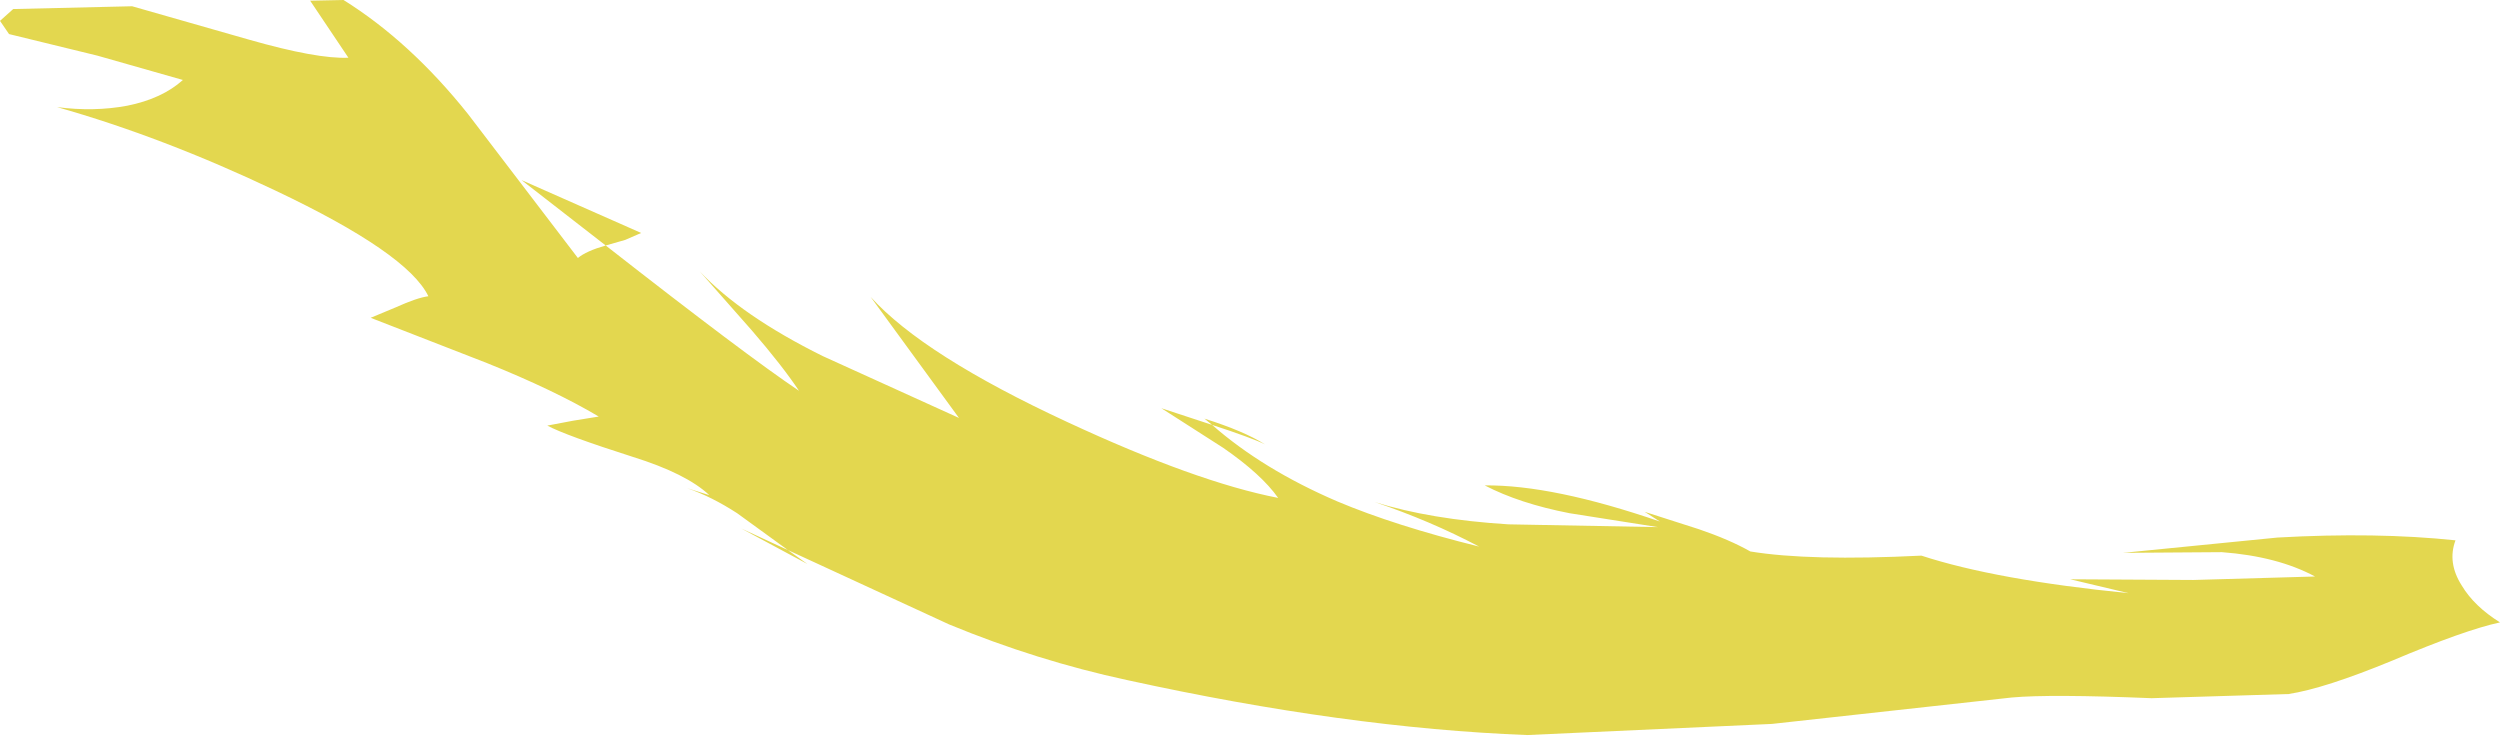 <?xml version="1.0" encoding="UTF-8" standalone="no"?>
<svg xmlns:xlink="http://www.w3.org/1999/xlink" height="52.9px" width="179.75px" xmlns="http://www.w3.org/2000/svg">
  <g transform="matrix(1.0, 0.0, 0.0, 1.0, 0.0, 0.0)">
    <path d="M163.75 38.65 Q170.85 38.25 176.55 38.85 175.95 40.45 177.0 42.1 177.9 43.6 179.75 44.75 177.2 45.3 172.0 47.5 167.15 49.5 164.55 49.9 L154.7 50.2 Q147.4 49.9 144.65 50.15 L127.4 52.05 109.8 52.85 Q96.8 52.35 81.05 48.9 74.55 47.5 68.25 44.9 L56.65 39.55 53.0 36.9 Q51.15 35.7 49.4 35.1 L51.0 35.6 Q49.35 34.05 45.5 32.85 40.65 31.3 39.35 30.6 L41.2 30.25 43.05 29.95 Q39.85 28.05 35.0 26.1 L26.65 22.85 28.45 22.1 Q30.0 21.4 30.8 21.3 29.3 18.2 19.8 13.7 11.7 9.85 4.1 7.7 6.75 8.05 9.15 7.6 11.65 7.1 13.15 5.75 L7.0 4.0 0.65 2.45 0.0 1.5 0.95 0.65 9.5 0.45 17.9 2.85 Q22.8 4.25 25.05 4.15 L22.3 0.05 24.7 0.0 Q29.5 3.0 33.65 8.2 L41.55 18.55 Q42.15 18.05 43.55 17.65 53.65 25.55 57.45 28.1 56.25 26.3 54.05 23.75 L50.3 19.5 Q53.3 22.7 59.15 25.6 L68.95 30.05 62.6 21.35 Q66.4 25.55 76.75 30.35 86.0 34.65 91.9 35.8 90.7 34.1 87.95 32.2 L83.5 29.35 87.15 30.55 Q90.8 33.75 96.15 36.05 100.3 37.8 106.35 39.3 102.85 37.45 98.85 36.1 102.85 37.35 108.45 37.7 L119.2 37.9 112.85 36.9 Q109.25 36.2 106.75 34.9 111.65 34.85 119.35 37.5 L118.25 36.8 122.15 38.05 Q124.35 38.8 125.85 39.65 130.1 40.35 138.15 39.95 143.5 41.7 153.05 42.65 L148.85 41.65 157.7 41.7 166.45 41.45 Q163.75 40.0 159.75 39.7 L152.65 39.75 163.75 38.65 M87.15 30.55 L86.6 30.1 Q89.45 31.0 90.95 31.95 90.05 31.5 87.15 30.55 M46.1 16.75 L44.95 17.25 43.55 17.65 37.5 12.95 46.1 16.75 M56.65 39.55 L58.05 40.55 53.3 38.0 56.65 39.55" fill="#e3d74f" fill-rule="evenodd" stroke="none"/>
  </g>
</svg>
